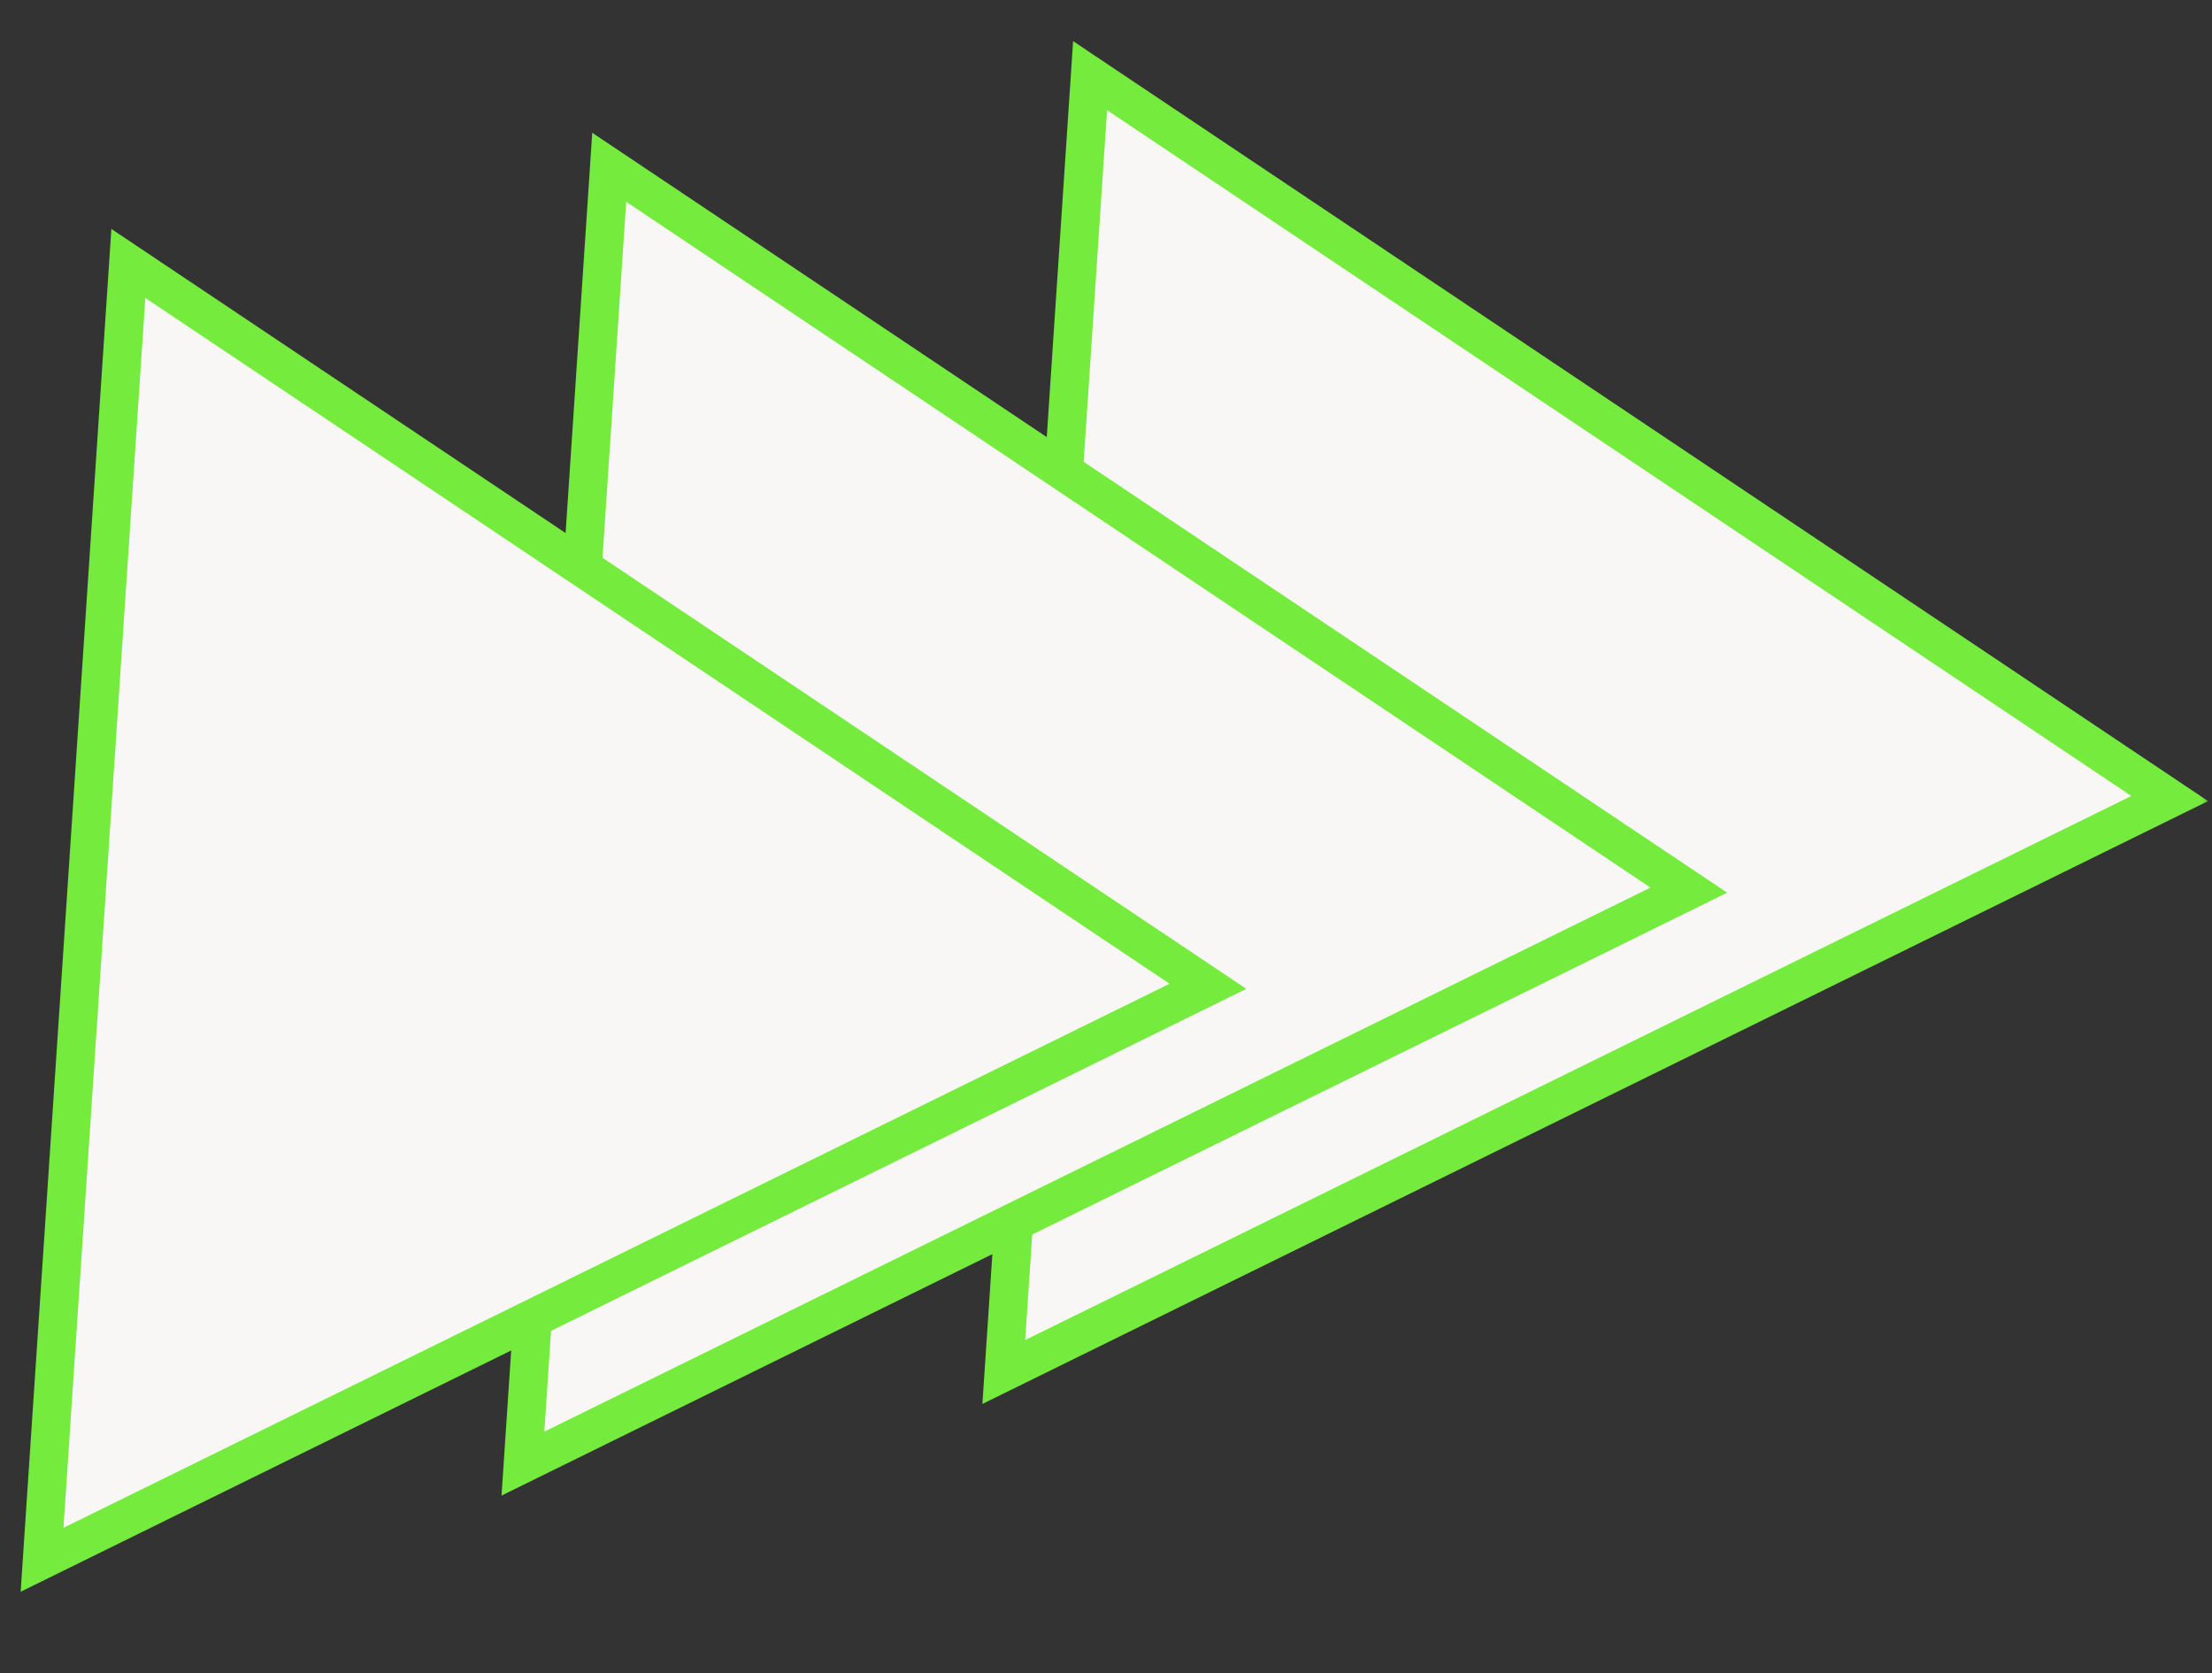 <svg width="115" height="87" viewBox="0 0 115 87" fill="none" xmlns="http://www.w3.org/2000/svg">
<rect x="0" y="0" width="115" height="87" fill="#333333" stroke="none"/>
<mask id="mask0_1160_4514" style="mask-type:alpha" maskUnits="userSpaceOnUse" x="0" y="0" width="115" height="87">
<rect width="115" height="87" fill="#D9D9D9"/>
</mask>
<g mask="url(#mask0_1160_4514)">
<path d="M52.187 71.335L56.673 3.934L112.801 41.519L52.187 71.335Z" fill="#F8F7F6" stroke="#75EB3E" stroke-width="2"/>
<path d="M27.187 76.099L31.673 8.698L87.801 46.282L27.187 76.099Z" fill="#F8F7F6" stroke="#75EB3E" stroke-width="2"/>
<path d="M2.187 81.099L6.673 13.698L62.801 51.282L2.187 81.099Z" fill="#F8F7F6" stroke="#75EB3E" stroke-width="2"/>
</g>
</svg>
